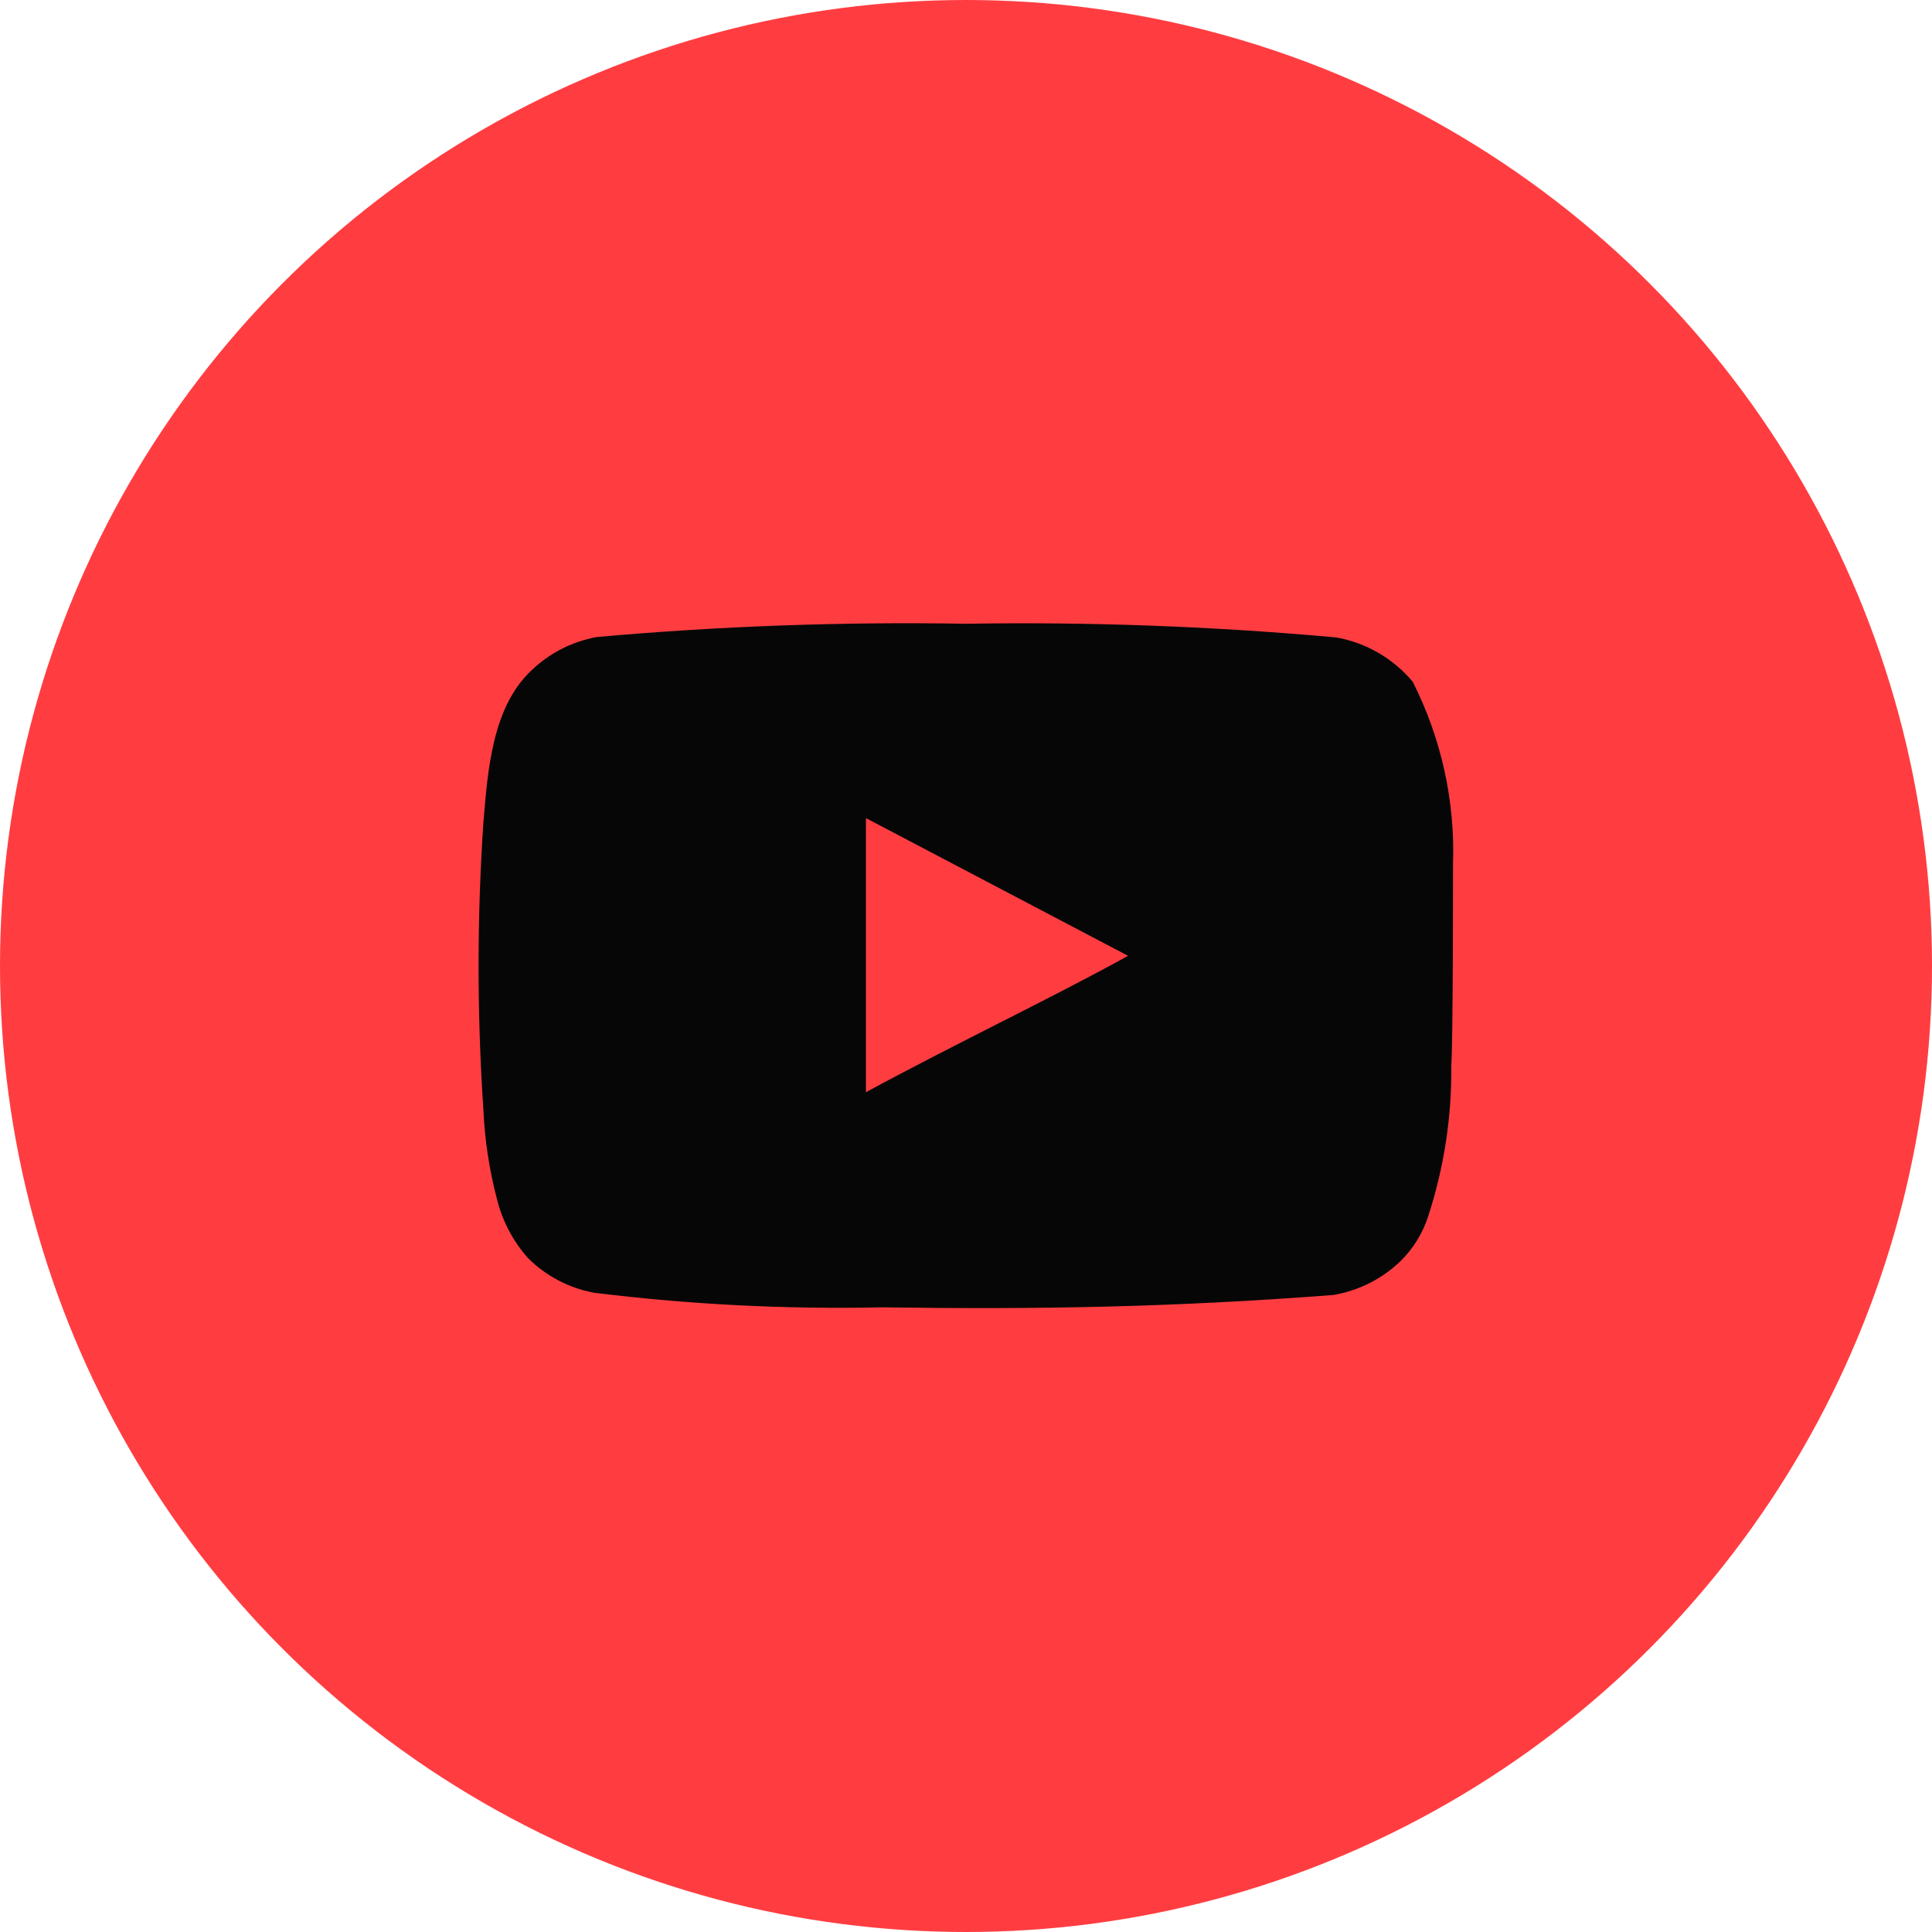 <?xml version="1.0" encoding="UTF-8"?> <svg xmlns="http://www.w3.org/2000/svg" width="40" height="40" viewBox="0 0 40 40" fill="none"> <circle cx="20" cy="20" r="20" fill="#FF3D41"></circle> <path d="M30.083 17.901C30.129 16.589 29.842 15.287 29.249 14.115C28.847 13.634 28.289 13.31 27.672 13.198C25.122 12.967 22.561 12.872 20 12.914C17.449 12.87 14.897 12.962 12.355 13.189C11.852 13.281 11.387 13.516 11.017 13.867C10.192 14.628 10.1 15.93 10.008 17.03C9.875 19.008 9.875 20.992 10.008 22.97C10.035 23.589 10.127 24.204 10.283 24.803C10.394 25.266 10.617 25.695 10.934 26.05C11.307 26.42 11.783 26.669 12.3 26.765C14.276 27.009 16.267 27.11 18.258 27.067C21.467 27.113 24.281 27.067 27.608 26.811C28.138 26.721 28.627 26.471 29.011 26.096C29.267 25.839 29.459 25.525 29.57 25.179C29.898 24.173 30.059 23.12 30.047 22.062C30.083 21.549 30.083 18.451 30.083 17.901ZM17.928 22.613V16.938L23.355 19.789C21.833 20.633 19.826 21.586 17.928 22.613Z" fill="#060606"></path> </svg> 